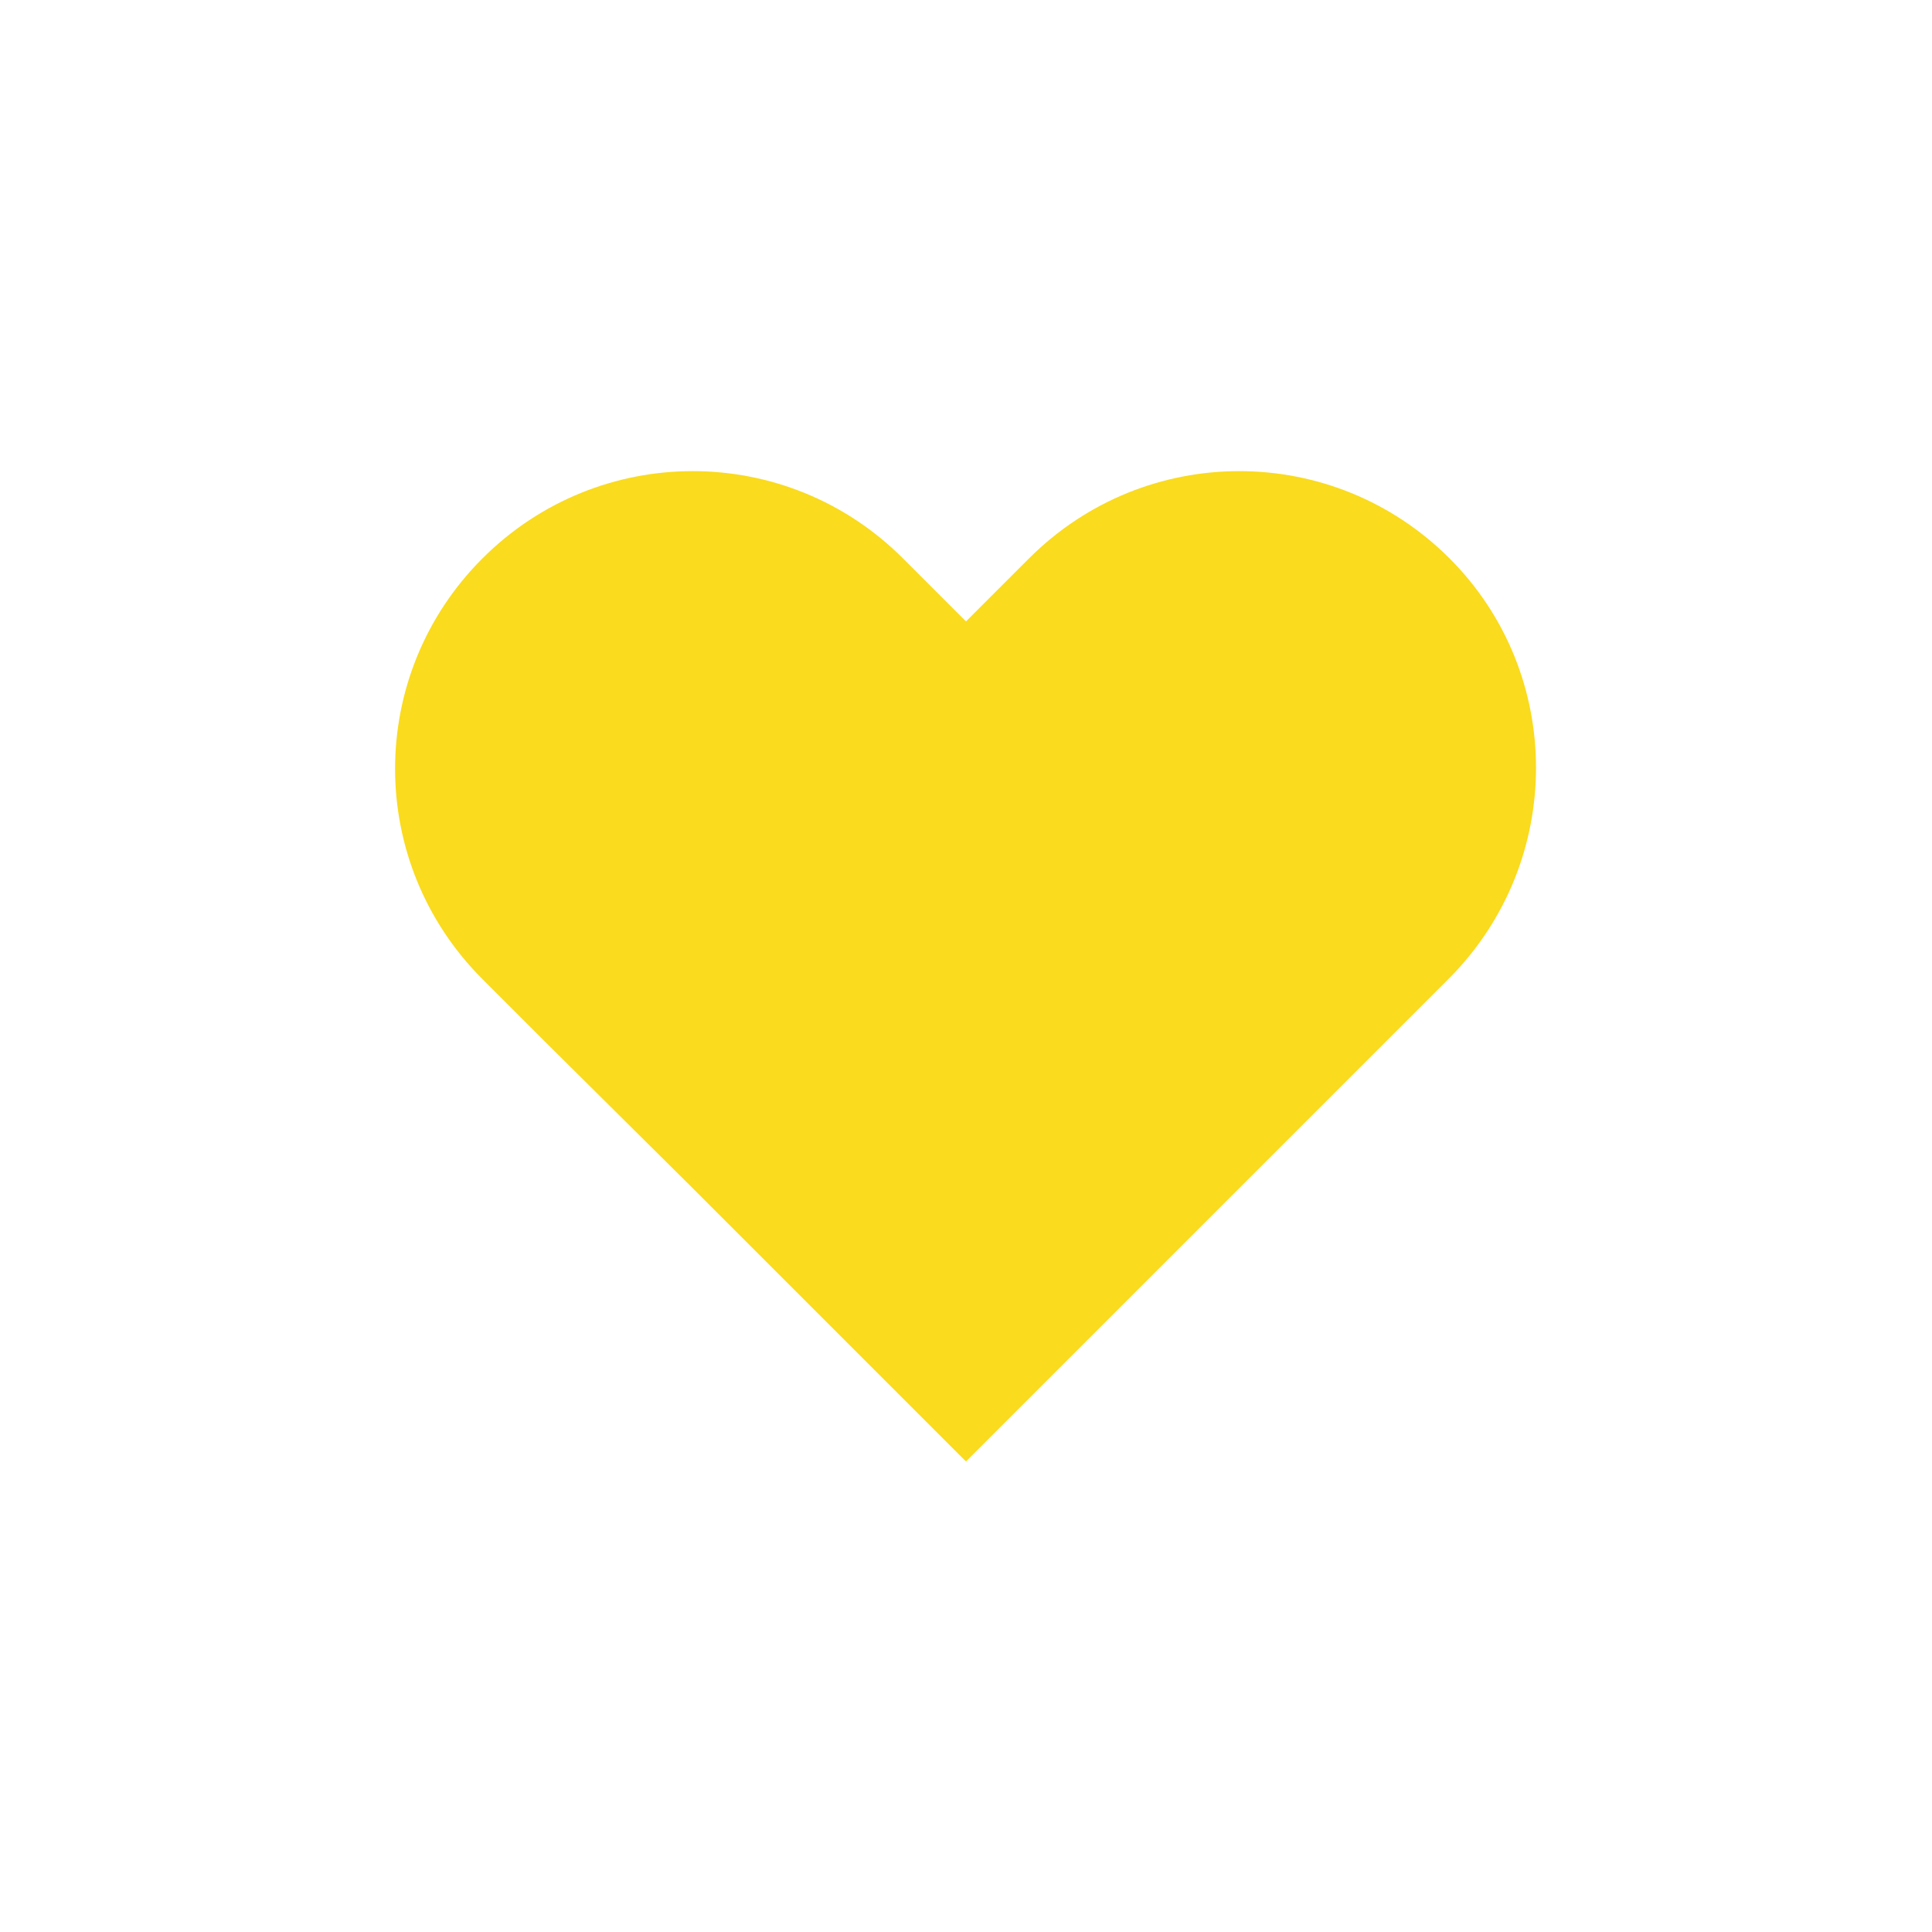 <svg width="200px" height="200px" xmlns="http://www.w3.org/2000/svg" viewBox="0 0 100 100"
     preserveAspectRatio="xMidYMid" class="lds-heart" style="background: none;">
    <g transform="translate(50 50)">
        <path ng-attr-fill="{{config.color}}"
              d="M40.7-34.3c-9.8-9.8-25.6-9.8-35.4,0L0-29l-5.3-5.3c-9.8-9.8-25.6-9.8-35.4,0l0,0c-9.8,9.8-9.8,25.6,0,35.4l5.3,5.3L-23,18.7l23,23l23-23L35.4,6.3L40.7,1C50.4-8.8,50.4-24.6,40.7-34.3z"
              fill="#fadb1d" transform="scale(0.615 0.615)">
            <animateTransform attributeName="transform" type="scale" calcMode="spline"
                              values="0.68;0.8;0.6;0.72;0.68;0.64"
                              keyTimes="0;0.05;0.39;0.45;0.6;1" dur="1s"
                              keySplines="0.215 0.61,0.355 1;0.215 0.61,0.355 1;0.215 0.61,0.355 1;0.215 0.61,0.355 1;0.215 0.61,0.355 1"
                              begin="0s" repeatCount="indefinite"></animateTransform>
        </path>
    </g>
</svg>